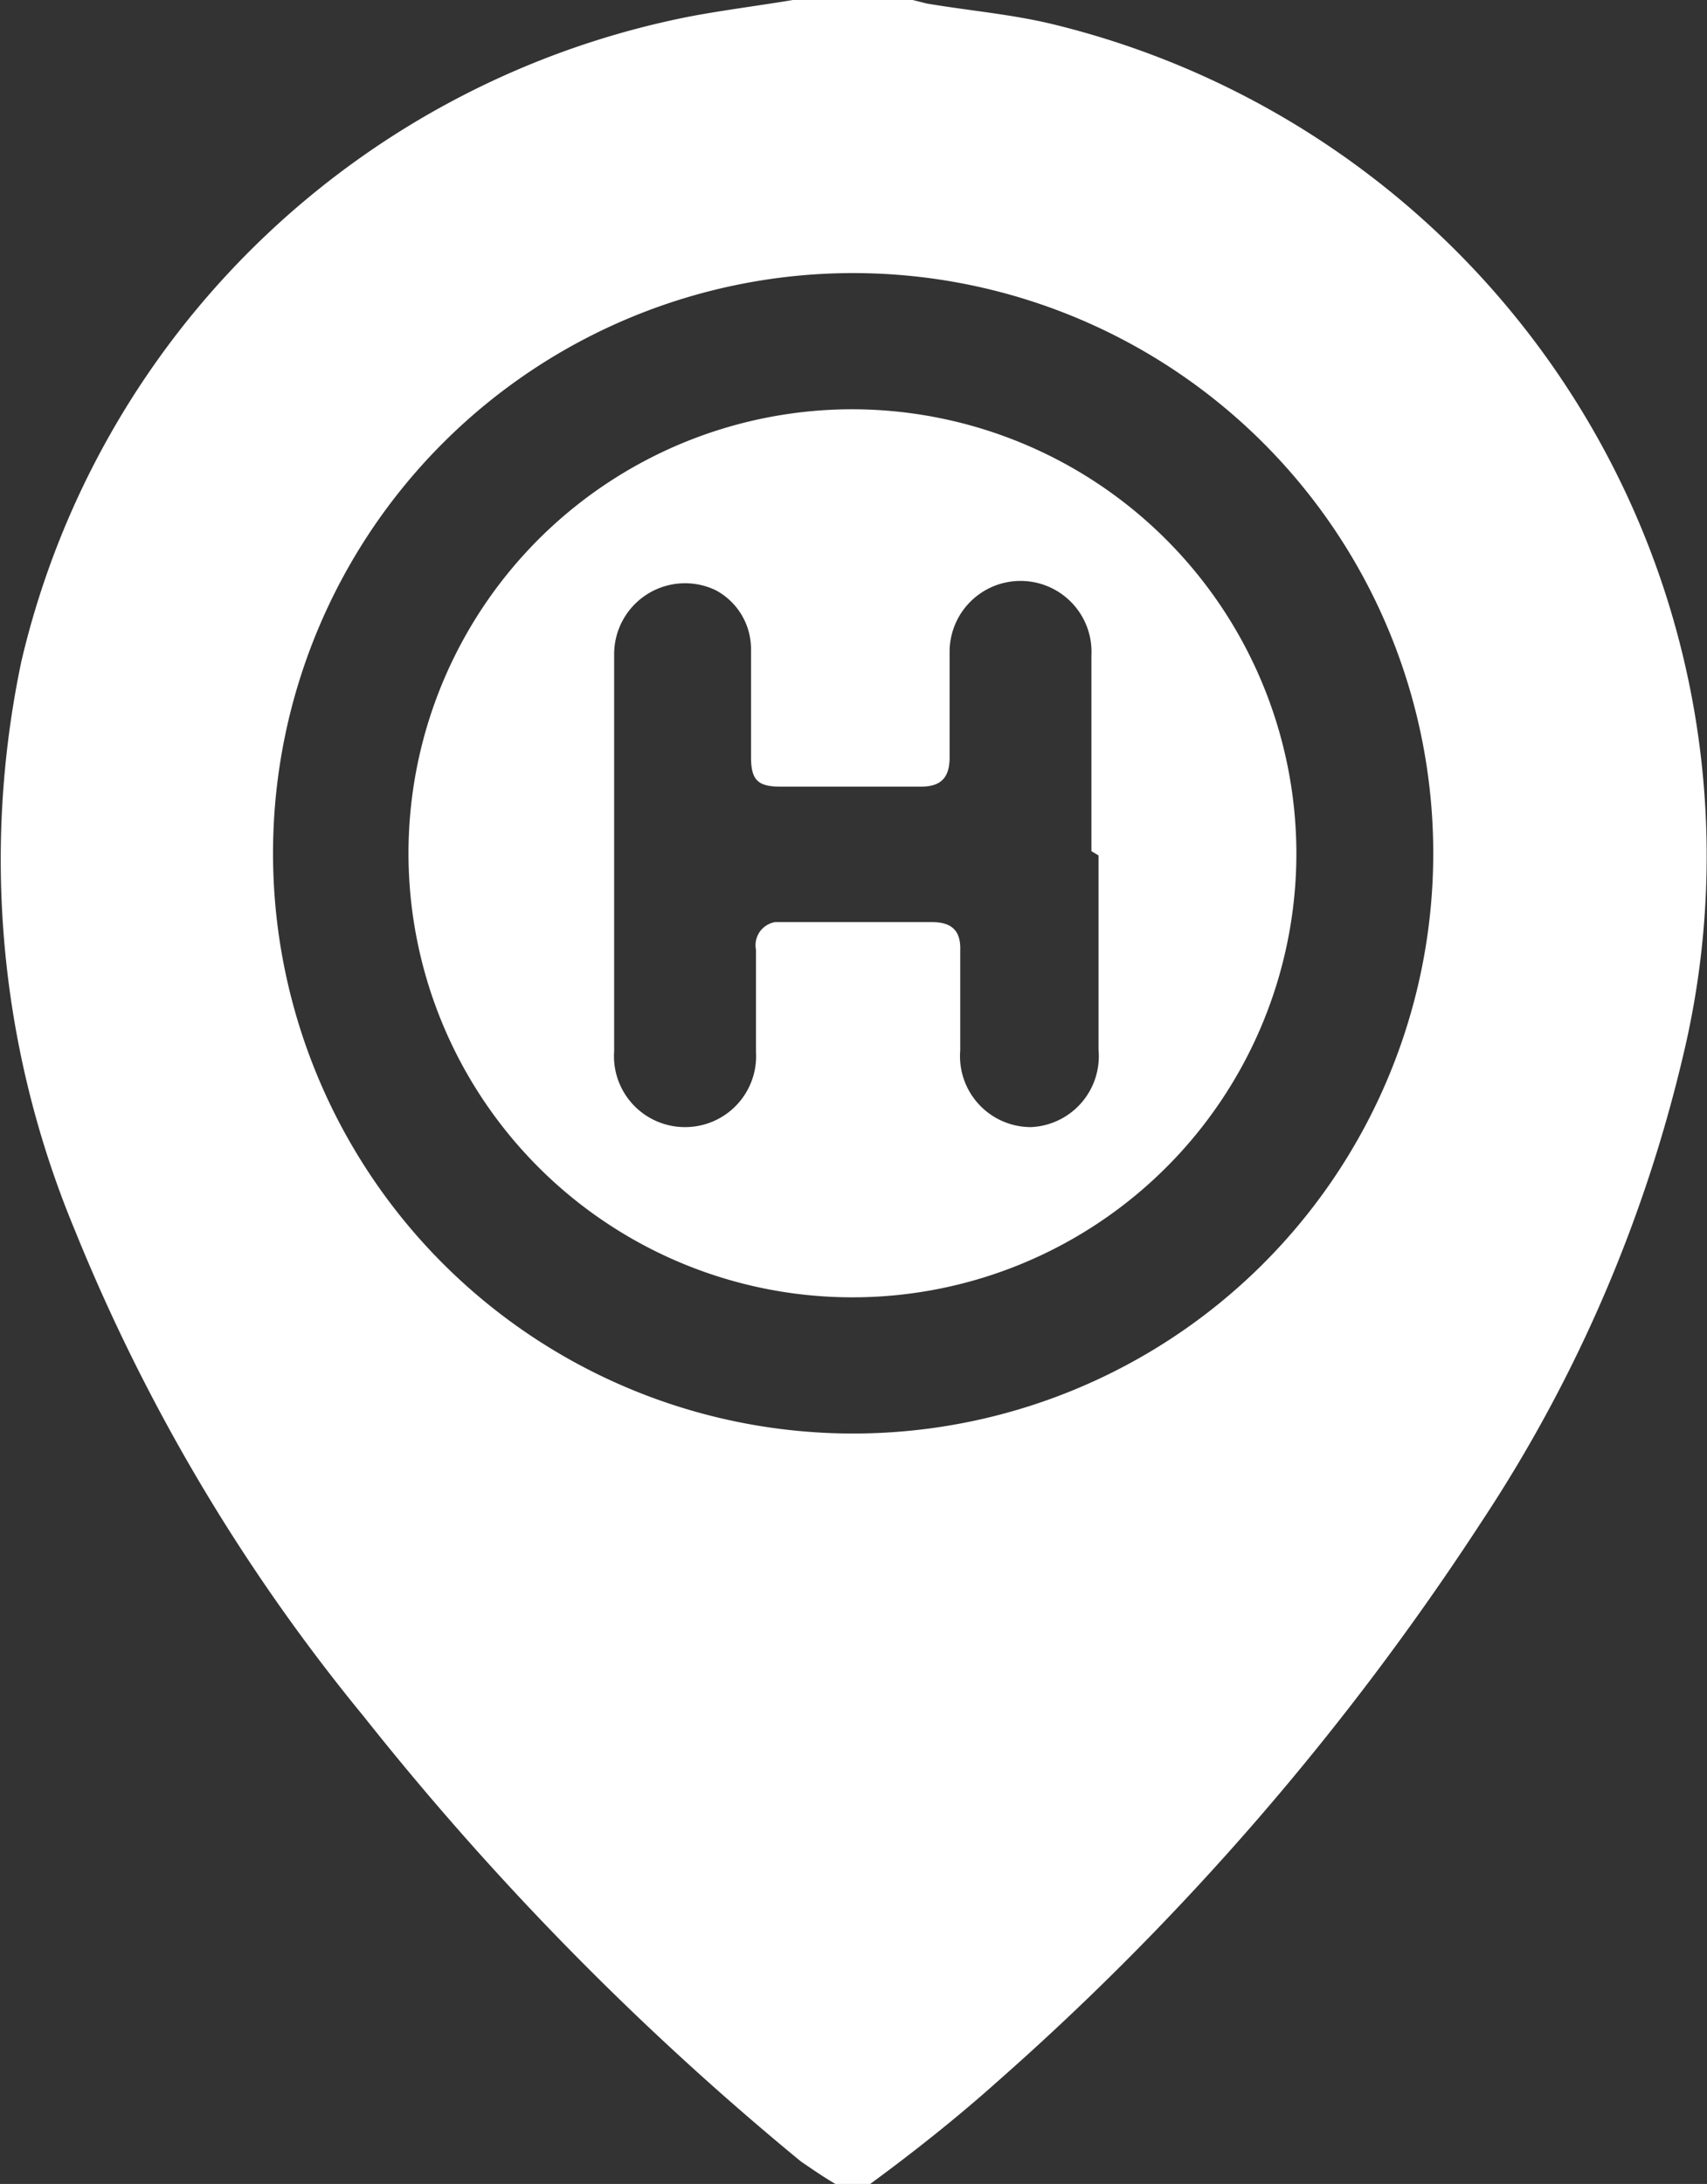 <svg xmlns="http://www.w3.org/2000/svg" viewBox="0 0 24.07 30.79"><rect x="0" y="0" width="24.07" height="30.79" fill="#333333" stroke="none"/><defs><style>.cls-1{fill:#fff;}</style></defs><g id="Capa_2" data-name="Capa 2"><g id="Capa_1-2" data-name="Capa 1"><g id="Capa_1-2-2" data-name="Capa 1-2"><path class="cls-1" d="M11.18,0h1.69l.2.05c.59.1,1.19.15,1.77.29a12.07,12.07,0,0,1,8.94,14.34,20.35,20.35,0,0,1-2.88,6.76,38.54,38.54,0,0,1-6.84,7.91c-.57.51-1.19,1-1.79,1.44h-.49c-.17-.1-.33-.21-.49-.32A41.5,41.5,0,0,1,5.13,24.2a26.39,26.39,0,0,1-4.08-6.87,13.58,13.58,0,0,1-.75-8A12.07,12.07,0,0,1,9.74.23C10.22.14,10.7.08,11.18,0ZM12,20.21A8.18,8.18,0,1,0,3.85,12,8.18,8.18,0,0,0,12,20.21Z"></path><path class="cls-1" d="M18.28,12A6.26,6.26,0,1,1,12,5.77h0A6.27,6.27,0,0,1,18.28,12Zm-2.89,0V9.24a1,1,0,0,0-1-1.05,1,1,0,0,0-1,1v1.49c0,.28-.12.41-.4.41H11c-.32,0-.41-.1-.41-.42V9.16a.94.94,0,0,0-.5-.84,1,1,0,0,0-1.43.91v5.59a1,1,0,0,0,1,1.07,1,1,0,0,0,1-1.06V13.39a.33.33,0,0,1,.27-.39h2.21c.28,0,.41.12.4.4v1.41a1,1,0,0,0,1,1.08,1,1,0,0,0,.95-1.09c0-.92,0-1.83,0-2.74Z"></path></g></g></g></svg>